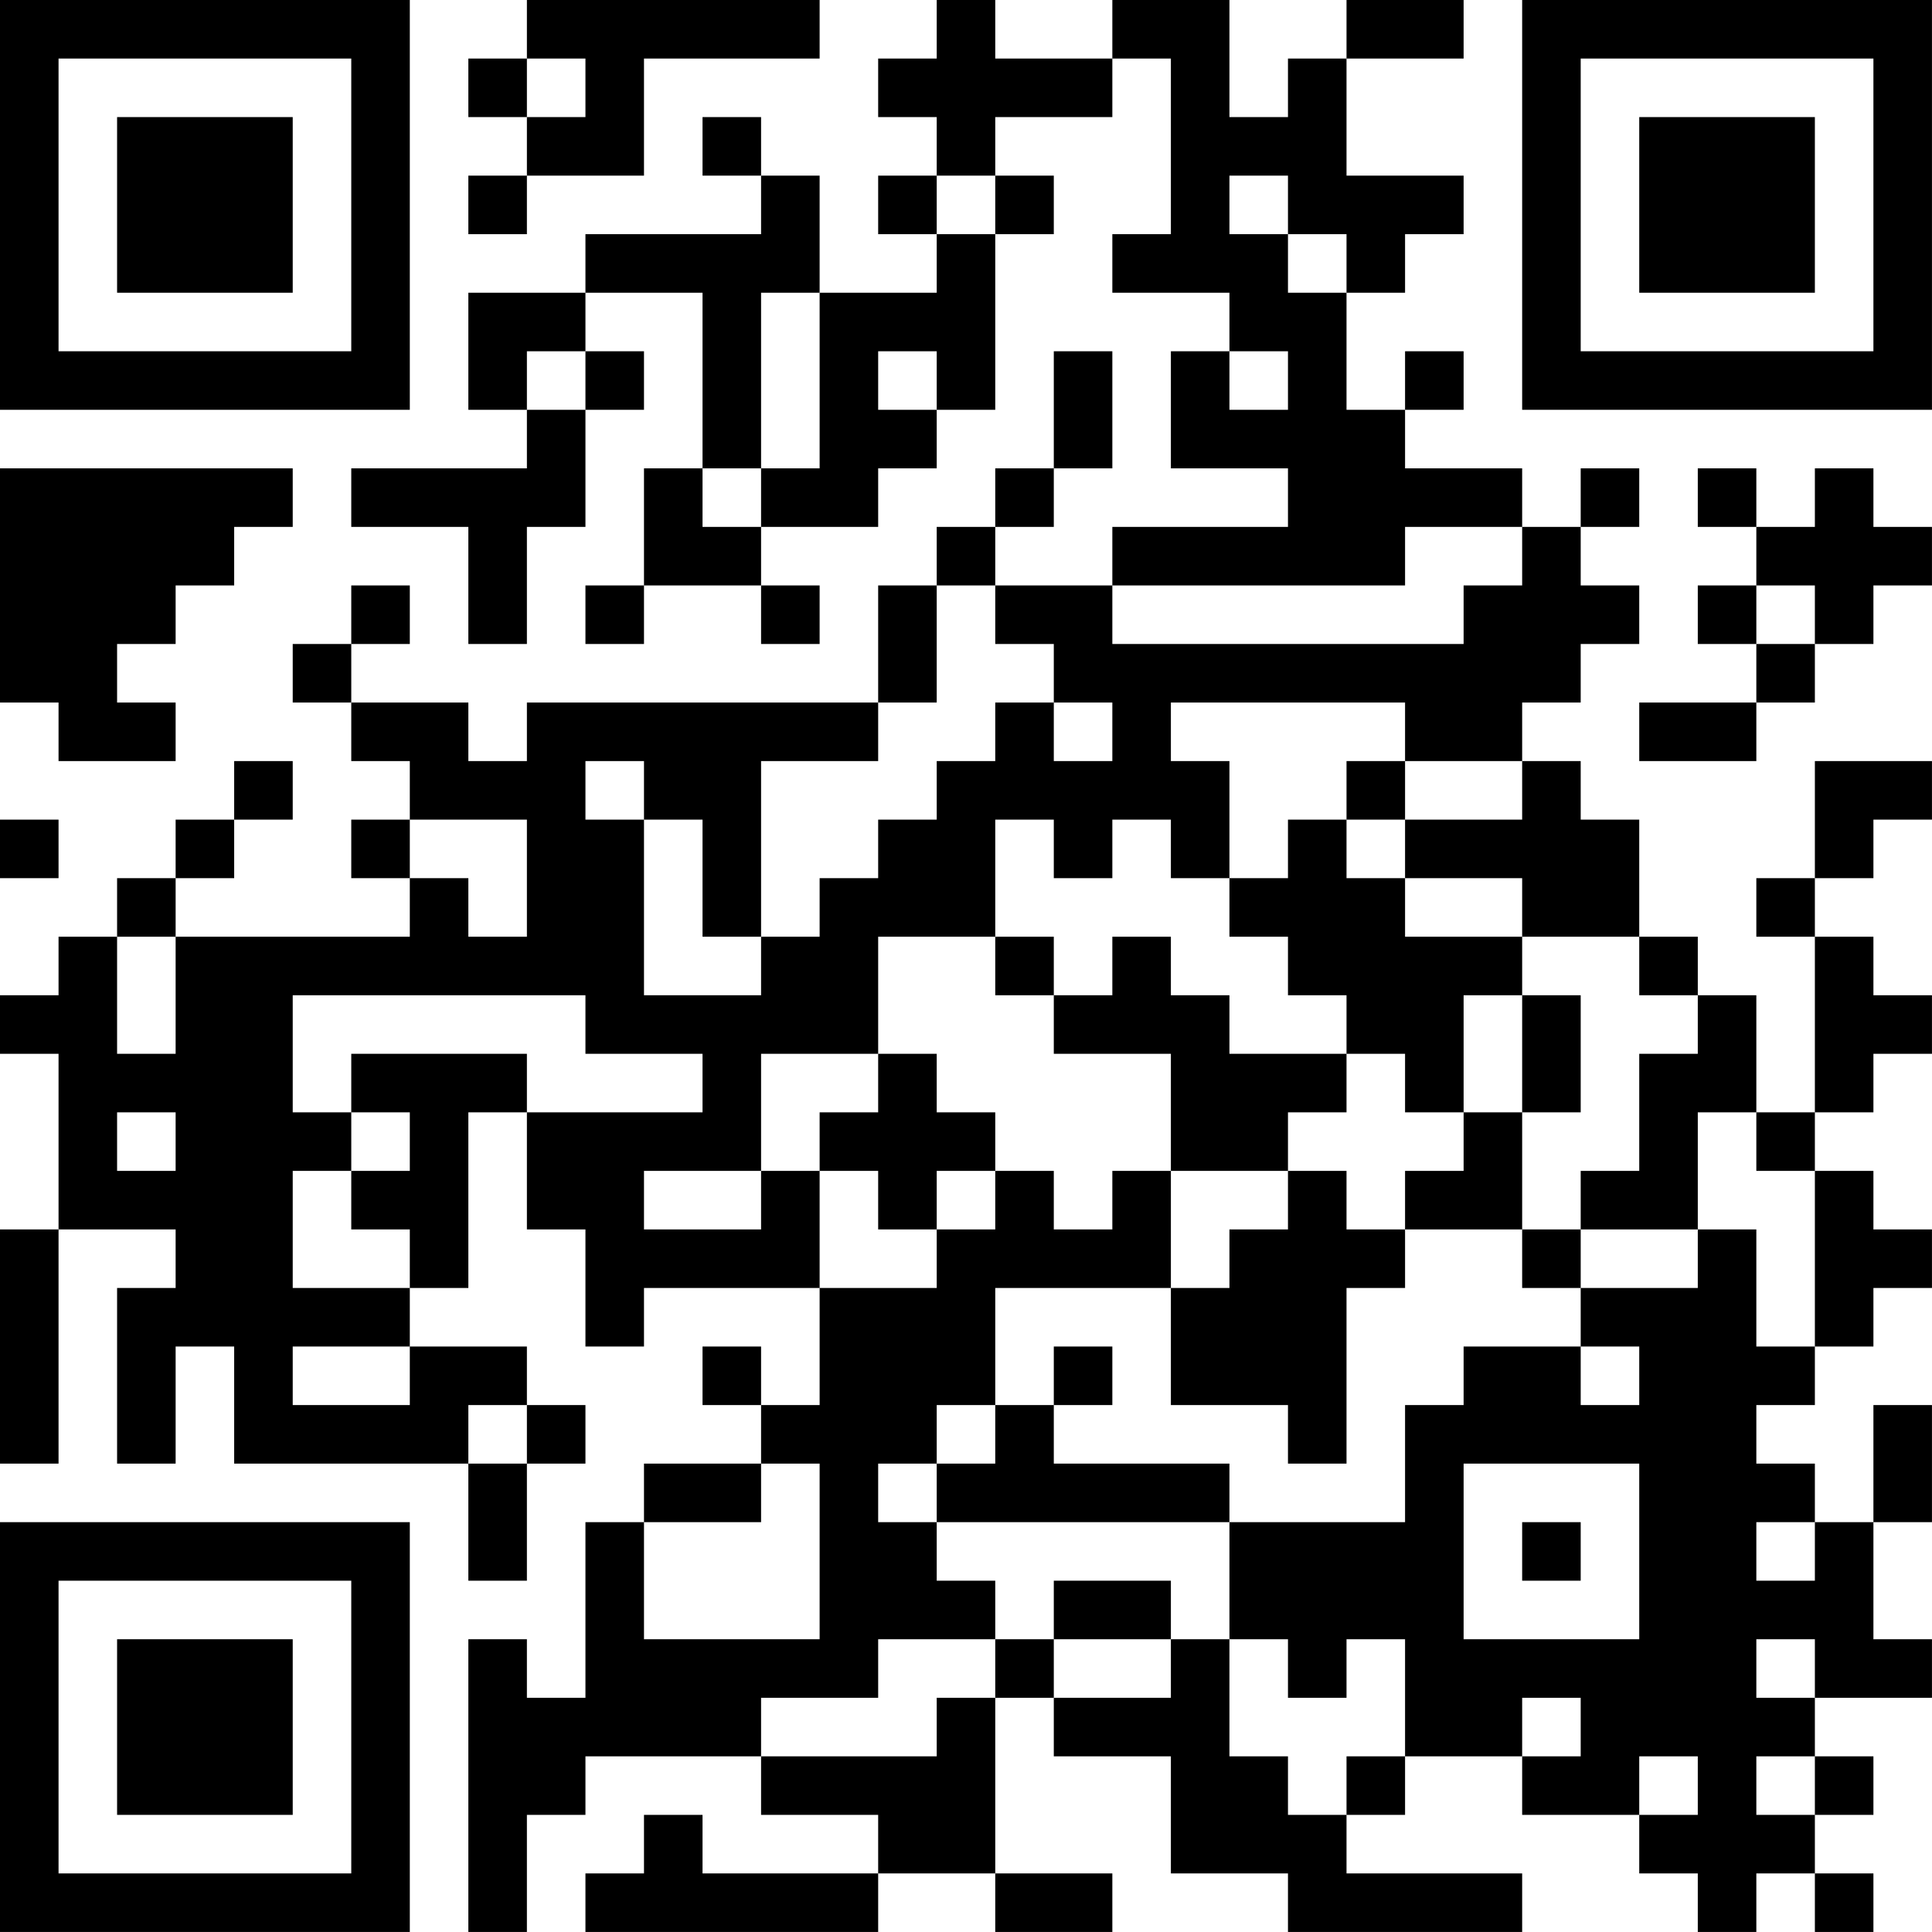 <?xml version="1.0" encoding="UTF-8"?>
<svg xmlns="http://www.w3.org/2000/svg" version="1.1" width="400" height="400" viewBox="0 0 400 400"><rect x="0" y="0" width="400" height="400" fill="#ffffff"/><g transform="scale(12.121)"><g transform="translate(0,0)"><path fill-rule="evenodd" d="M9 0L9 1L8 1L8 2L9 2L9 3L8 3L8 4L9 4L9 3L11 3L11 1L14 1L14 0ZM16 0L16 1L15 1L15 2L16 2L16 3L15 3L15 4L16 4L16 5L14 5L14 3L13 3L13 2L12 2L12 3L13 3L13 4L10 4L10 5L8 5L8 7L9 7L9 8L6 8L6 9L8 9L8 11L9 11L9 9L10 9L10 7L11 7L11 6L10 6L10 5L12 5L12 8L11 8L11 10L10 10L10 11L11 11L11 10L13 10L13 11L14 11L14 10L13 10L13 9L15 9L15 8L16 8L16 7L17 7L17 4L18 4L18 3L17 3L17 2L19 2L19 1L20 1L20 4L19 4L19 5L21 5L21 6L20 6L20 8L22 8L22 9L19 9L19 10L17 10L17 9L18 9L18 8L19 8L19 6L18 6L18 8L17 8L17 9L16 9L16 10L15 10L15 12L9 12L9 13L8 13L8 12L6 12L6 11L7 11L7 10L6 10L6 11L5 11L5 12L6 12L6 13L7 13L7 14L6 14L6 15L7 15L7 16L3 16L3 15L4 15L4 14L5 14L5 13L4 13L4 14L3 14L3 15L2 15L2 16L1 16L1 17L0 17L0 18L1 18L1 21L0 21L0 25L1 25L1 21L3 21L3 22L2 22L2 25L3 25L3 23L4 23L4 25L8 25L8 27L9 27L9 25L10 25L10 24L9 24L9 23L7 23L7 22L8 22L8 19L9 19L9 21L10 21L10 23L11 23L11 22L14 22L14 24L13 24L13 23L12 23L12 24L13 24L13 25L11 25L11 26L10 26L10 29L9 29L9 28L8 28L8 33L9 33L9 31L10 31L10 30L13 30L13 31L15 31L15 32L12 32L12 31L11 31L11 32L10 32L10 33L15 33L15 32L17 32L17 33L19 33L19 32L17 32L17 29L18 29L18 30L20 30L20 32L22 32L22 33L26 33L26 32L23 32L23 31L24 31L24 30L26 30L26 31L28 31L28 32L29 32L29 33L30 33L30 32L31 32L31 33L32 33L32 32L31 32L31 31L32 31L32 30L31 30L31 29L33 29L33 28L32 28L32 26L33 26L33 24L32 24L32 26L31 26L31 25L30 25L30 24L31 24L31 23L32 23L32 22L33 22L33 21L32 21L32 20L31 20L31 19L32 19L32 18L33 18L33 17L32 17L32 16L31 16L31 15L32 15L32 14L33 14L33 13L31 13L31 15L30 15L30 16L31 16L31 19L30 19L30 17L29 17L29 16L28 16L28 14L27 14L27 13L26 13L26 12L27 12L27 11L28 11L28 10L27 10L27 9L28 9L28 8L27 8L27 9L26 9L26 8L24 8L24 7L25 7L25 6L24 6L24 7L23 7L23 5L24 5L24 4L25 4L25 3L23 3L23 1L25 1L25 0L23 0L23 1L22 1L22 2L21 2L21 0L19 0L19 1L17 1L17 0ZM9 1L9 2L10 2L10 1ZM16 3L16 4L17 4L17 3ZM21 3L21 4L22 4L22 5L23 5L23 4L22 4L22 3ZM13 5L13 8L12 8L12 9L13 9L13 8L14 8L14 5ZM9 6L9 7L10 7L10 6ZM15 6L15 7L16 7L16 6ZM21 6L21 7L22 7L22 6ZM0 8L0 12L1 12L1 13L3 13L3 12L2 12L2 11L3 11L3 10L4 10L4 9L5 9L5 8ZM29 8L29 9L30 9L30 10L29 10L29 11L30 11L30 12L28 12L28 13L30 13L30 12L31 12L31 11L32 11L32 10L33 10L33 9L32 9L32 8L31 8L31 9L30 9L30 8ZM24 9L24 10L19 10L19 11L25 11L25 10L26 10L26 9ZM16 10L16 12L15 12L15 13L13 13L13 16L12 16L12 14L11 14L11 13L10 13L10 14L11 14L11 17L13 17L13 16L14 16L14 15L15 15L15 14L16 14L16 13L17 13L17 12L18 12L18 13L19 13L19 12L18 12L18 11L17 11L17 10ZM30 10L30 11L31 11L31 10ZM20 12L20 13L21 13L21 15L20 15L20 14L19 14L19 15L18 15L18 14L17 14L17 16L15 16L15 18L13 18L13 20L11 20L11 21L13 21L13 20L14 20L14 22L16 22L16 21L17 21L17 20L18 20L18 21L19 21L19 20L20 20L20 22L17 22L17 24L16 24L16 25L15 25L15 26L16 26L16 27L17 27L17 28L15 28L15 29L13 29L13 30L16 30L16 29L17 29L17 28L18 28L18 29L20 29L20 28L21 28L21 30L22 30L22 31L23 31L23 30L24 30L24 28L23 28L23 29L22 29L22 28L21 28L21 26L24 26L24 24L25 24L25 23L27 23L27 24L28 24L28 23L27 23L27 22L29 22L29 21L30 21L30 23L31 23L31 20L30 20L30 19L29 19L29 21L27 21L27 20L28 20L28 18L29 18L29 17L28 17L28 16L26 16L26 15L24 15L24 14L26 14L26 13L24 13L24 12ZM23 13L23 14L22 14L22 15L21 15L21 16L22 16L22 17L23 17L23 18L21 18L21 17L20 17L20 16L19 16L19 17L18 17L18 16L17 16L17 17L18 17L18 18L20 18L20 20L22 20L22 21L21 21L21 22L20 22L20 24L22 24L22 25L23 25L23 22L24 22L24 21L26 21L26 22L27 22L27 21L26 21L26 19L27 19L27 17L26 17L26 16L24 16L24 15L23 15L23 14L24 14L24 13ZM0 14L0 15L1 15L1 14ZM7 14L7 15L8 15L8 16L9 16L9 14ZM2 16L2 18L3 18L3 16ZM5 17L5 19L6 19L6 20L5 20L5 22L7 22L7 21L6 21L6 20L7 20L7 19L6 19L6 18L9 18L9 19L12 19L12 18L10 18L10 17ZM25 17L25 19L24 19L24 18L23 18L23 19L22 19L22 20L23 20L23 21L24 21L24 20L25 20L25 19L26 19L26 17ZM15 18L15 19L14 19L14 20L15 20L15 21L16 21L16 20L17 20L17 19L16 19L16 18ZM2 19L2 20L3 20L3 19ZM5 23L5 24L7 24L7 23ZM18 23L18 24L17 24L17 25L16 25L16 26L21 26L21 25L18 25L18 24L19 24L19 23ZM8 24L8 25L9 25L9 24ZM13 25L13 26L11 26L11 28L14 28L14 25ZM25 25L25 28L28 28L28 25ZM26 26L26 27L27 27L27 26ZM30 26L30 27L31 27L31 26ZM18 27L18 28L20 28L20 27ZM30 28L30 29L31 29L31 28ZM26 29L26 30L27 30L27 29ZM28 30L28 31L29 31L29 30ZM30 30L30 31L31 31L31 30ZM0 0L0 7L7 7L7 0ZM1 1L1 6L6 6L6 1ZM2 2L2 5L5 5L5 2ZM26 0L26 7L33 7L33 0ZM27 1L27 6L32 6L32 1ZM28 2L28 5L31 5L31 2ZM0 26L0 33L7 33L7 26ZM1 27L1 32L6 32L6 27ZM2 28L2 31L5 31L5 28Z" fill="#000000"/></g></g></svg>
